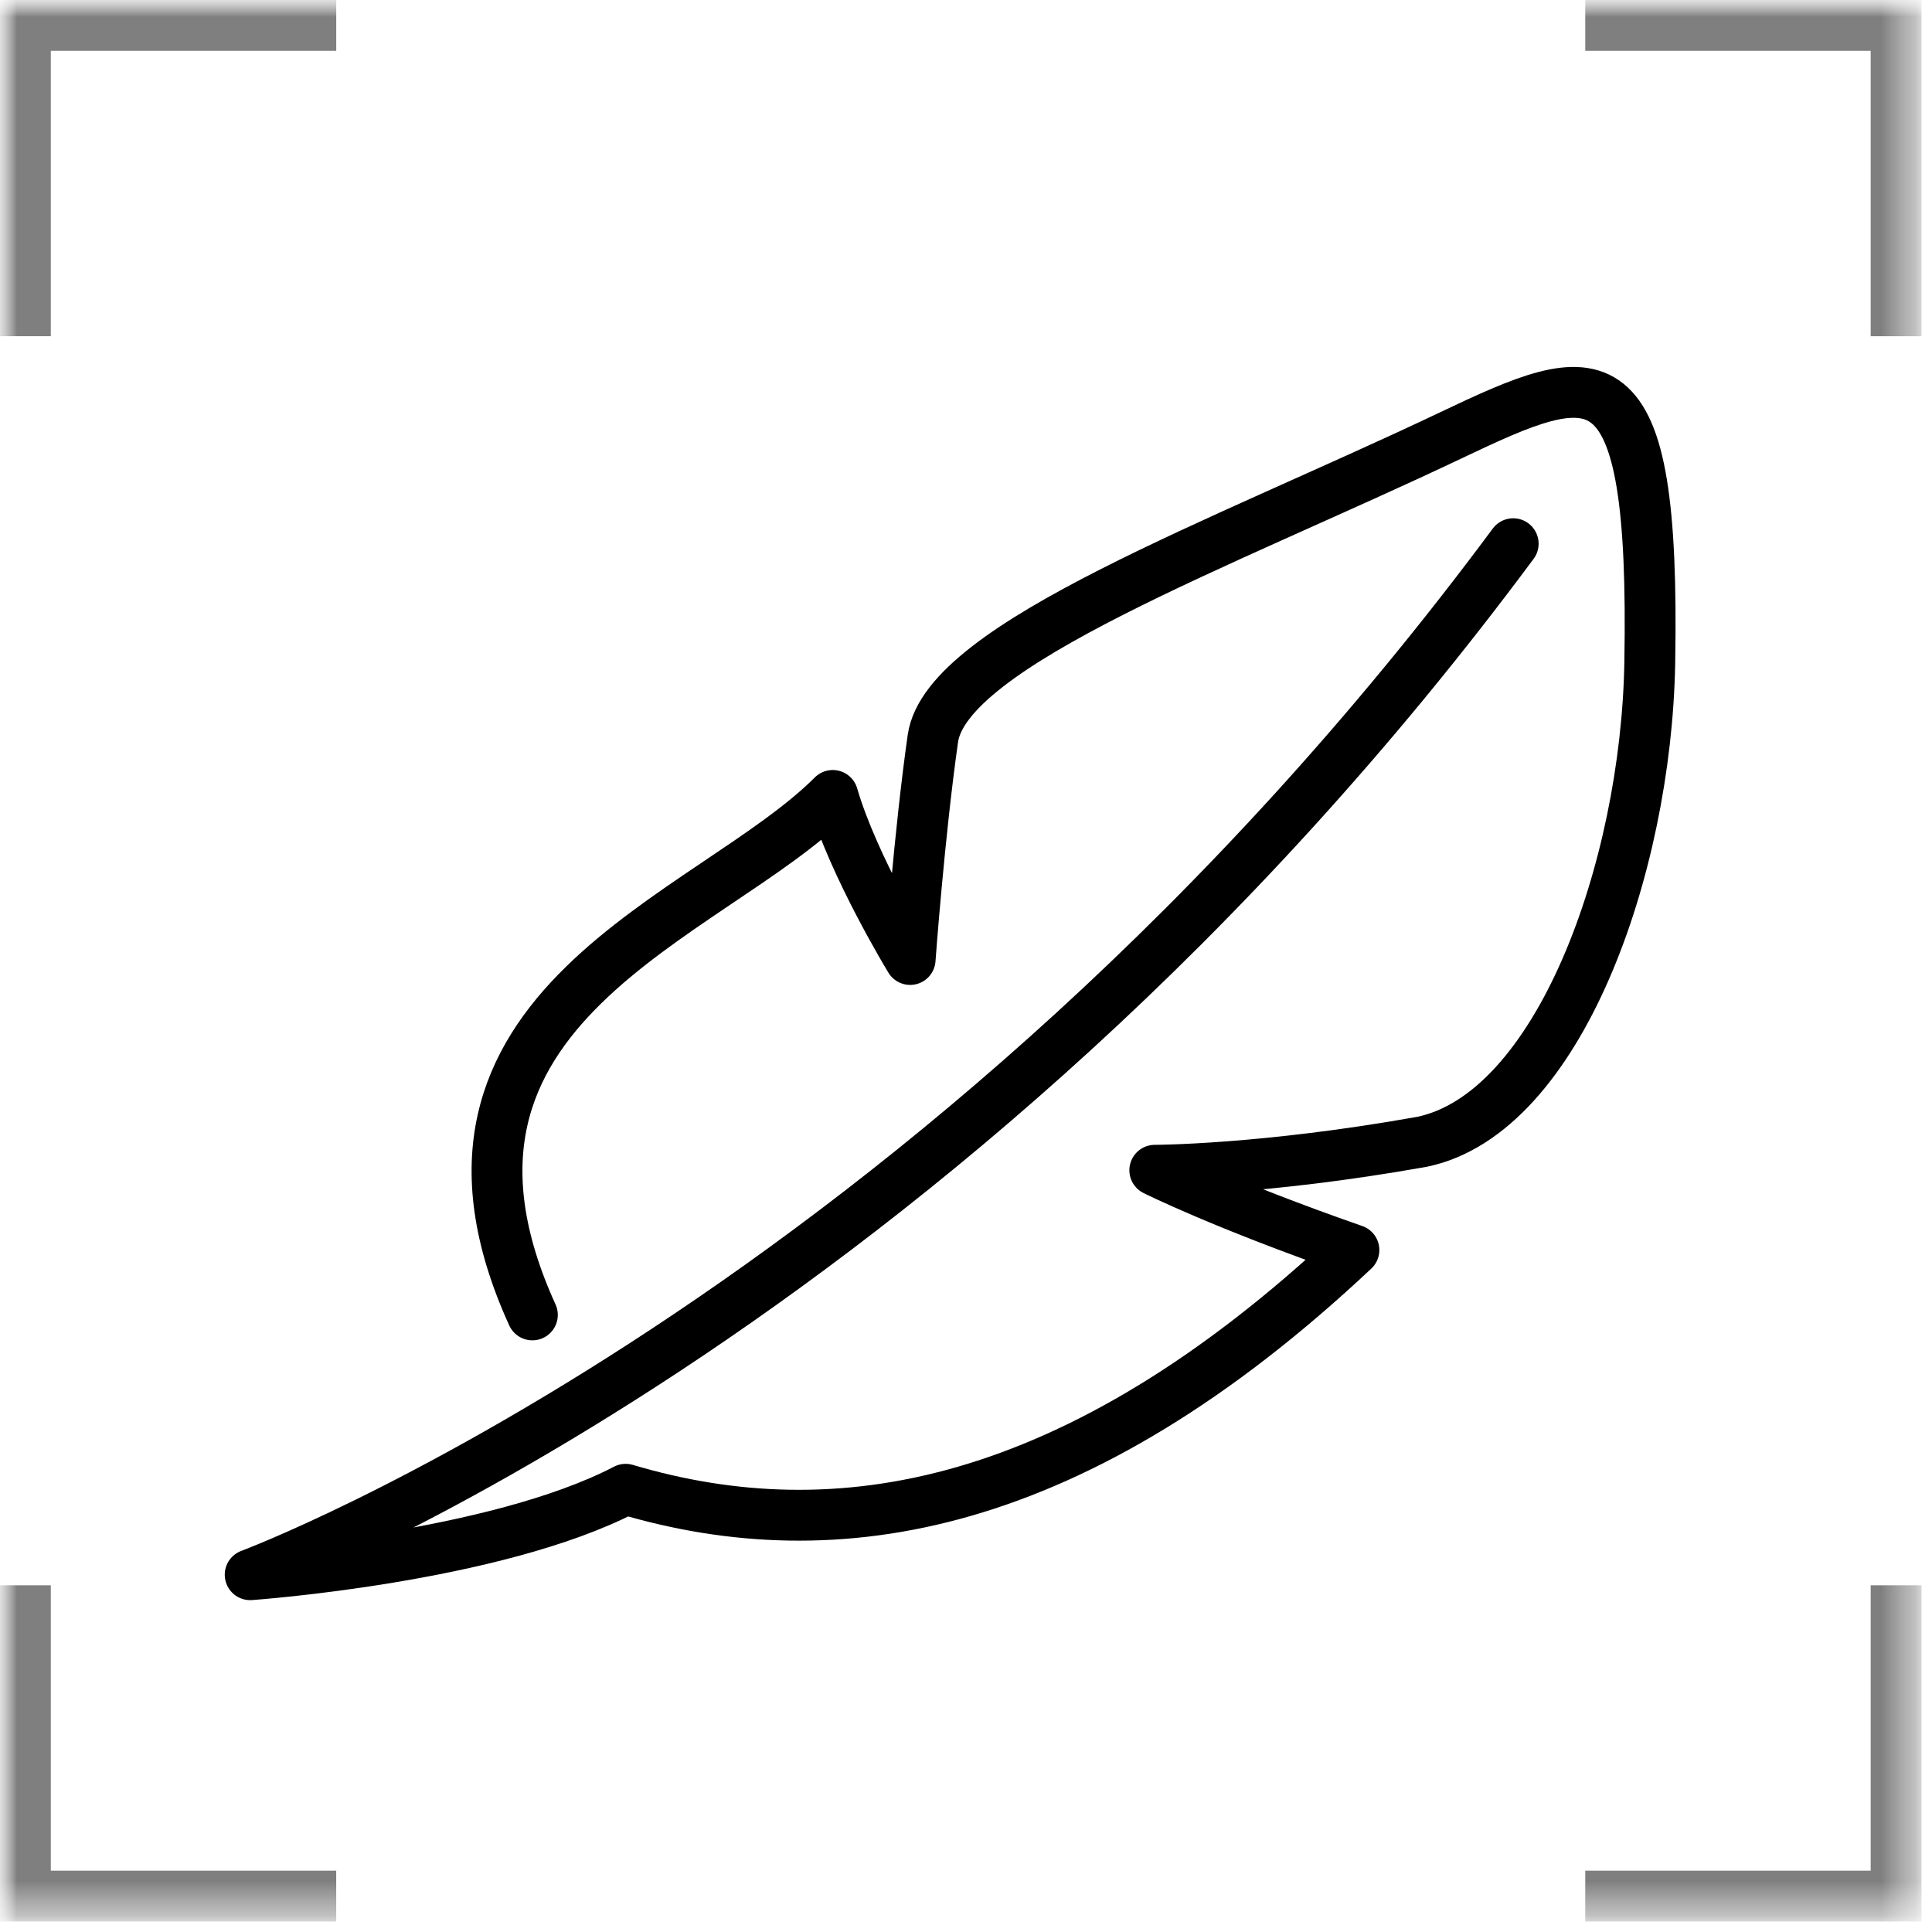 <?xml version="1.0" encoding="UTF-8"?>
<svg xmlns="http://www.w3.org/2000/svg" width="57" height="57" viewBox="0 0 57 57" fill="none">
  <g clip-path="url(#clip0_1_1740)">
    <mask id="mask0_1_1740" style="mask-type:luminance" maskUnits="userSpaceOnUse" x="0" y="0" width="57" height="57">
      <path d="M56.706 0H0V56.706H56.706V0Z" fill="white"></path>
    </mask>
    <g mask="url(#mask0_1_1740)">
      <mask id="mask1_1_1740" style="mask-type:luminance" maskUnits="userSpaceOnUse" x="-1" y="-1" width="58" height="58">
        <path d="M56.692 -0.001H-0.001V56.692H56.692V-0.001Z" fill="white"></path>
      </mask>
      <g mask="url(#mask1_1_1740)">
        <path d="M9.92 0.749H0.749V9.919" stroke="black" stroke-opacity="0.5" stroke-width="1.5" stroke-miterlimit="10"></path>
      </g>
      <mask id="mask2_1_1740" style="mask-type:luminance" maskUnits="userSpaceOnUse" x="-1" y="-1" width="58" height="58">
        <path d="M56.692 -0.001H-0.001V56.692H56.692V-0.001Z" fill="white"></path>
      </mask>
      <g mask="url(#mask2_1_1740)">
        <path d="M55.941 9.92V0.749H46.77" stroke="black" stroke-opacity="0.5" stroke-width="1.5" stroke-miterlimit="10"></path>
      </g>
      <mask id="mask3_1_1740" style="mask-type:luminance" maskUnits="userSpaceOnUse" x="-1" y="-1" width="58" height="58">
        <path d="M56.692 -0.001H-0.001V56.692H56.692V-0.001Z" fill="white"></path>
      </mask>
      <g mask="url(#mask3_1_1740)">
        <path d="M46.77 55.941H55.941V46.771" stroke="black" stroke-opacity="0.5" stroke-width="1.5" stroke-miterlimit="10"></path>
      </g>
      <mask id="mask4_1_1740" style="mask-type:luminance" maskUnits="userSpaceOnUse" x="-1" y="-1" width="58" height="58">
        <path d="M56.692 -0.001H-0.001V56.692H56.692V-0.001Z" fill="white"></path>
      </mask>
      <g mask="url(#mask4_1_1740)">
        <path d="M0.749 46.771V55.941H9.919" stroke="black" stroke-opacity="0.5" stroke-width="1.5" stroke-miterlimit="10"></path>
      </g>
      <mask id="mask5_1_1740" style="mask-type:luminance" maskUnits="userSpaceOnUse" x="-1" y="-1" width="58" height="58">
        <path d="M56.692 -0.001H-0.001V56.692H56.692V-0.001Z" fill="white"></path>
      </mask>
      <g mask="url(#mask5_1_1740)">
        <path d="M44.644 16.041C27.691 38.896 7.381 46.459 7.381 46.459C7.381 46.459 14.599 45.953 18.459 43.938C24.669 45.786 31.719 44.61 39.945 36.88C36.083 35.534 34.07 34.526 34.07 34.526C34.07 34.526 37.258 34.526 41.958 33.686C45.988 32.845 48.564 25.627 48.673 19.569C48.84 10.158 47.142 10.781 42.798 12.847C36.083 16.04 27.92 19.008 27.523 21.787C27.121 24.611 26.852 28.308 26.852 28.308C26.852 28.308 25.173 25.552 24.569 23.468C20.943 27.098 11.543 29.652 15.707 38.794" stroke="black" stroke-width="1.5" stroke-linecap="round" stroke-linejoin="round"></path>
      </g>
    </g>
  </g>
  <defs>
    <clipPath id="clip0_1_1740">
      <rect width="57" height="57" fill="white"></rect>
    </clipPath>
  </defs>
</svg>
